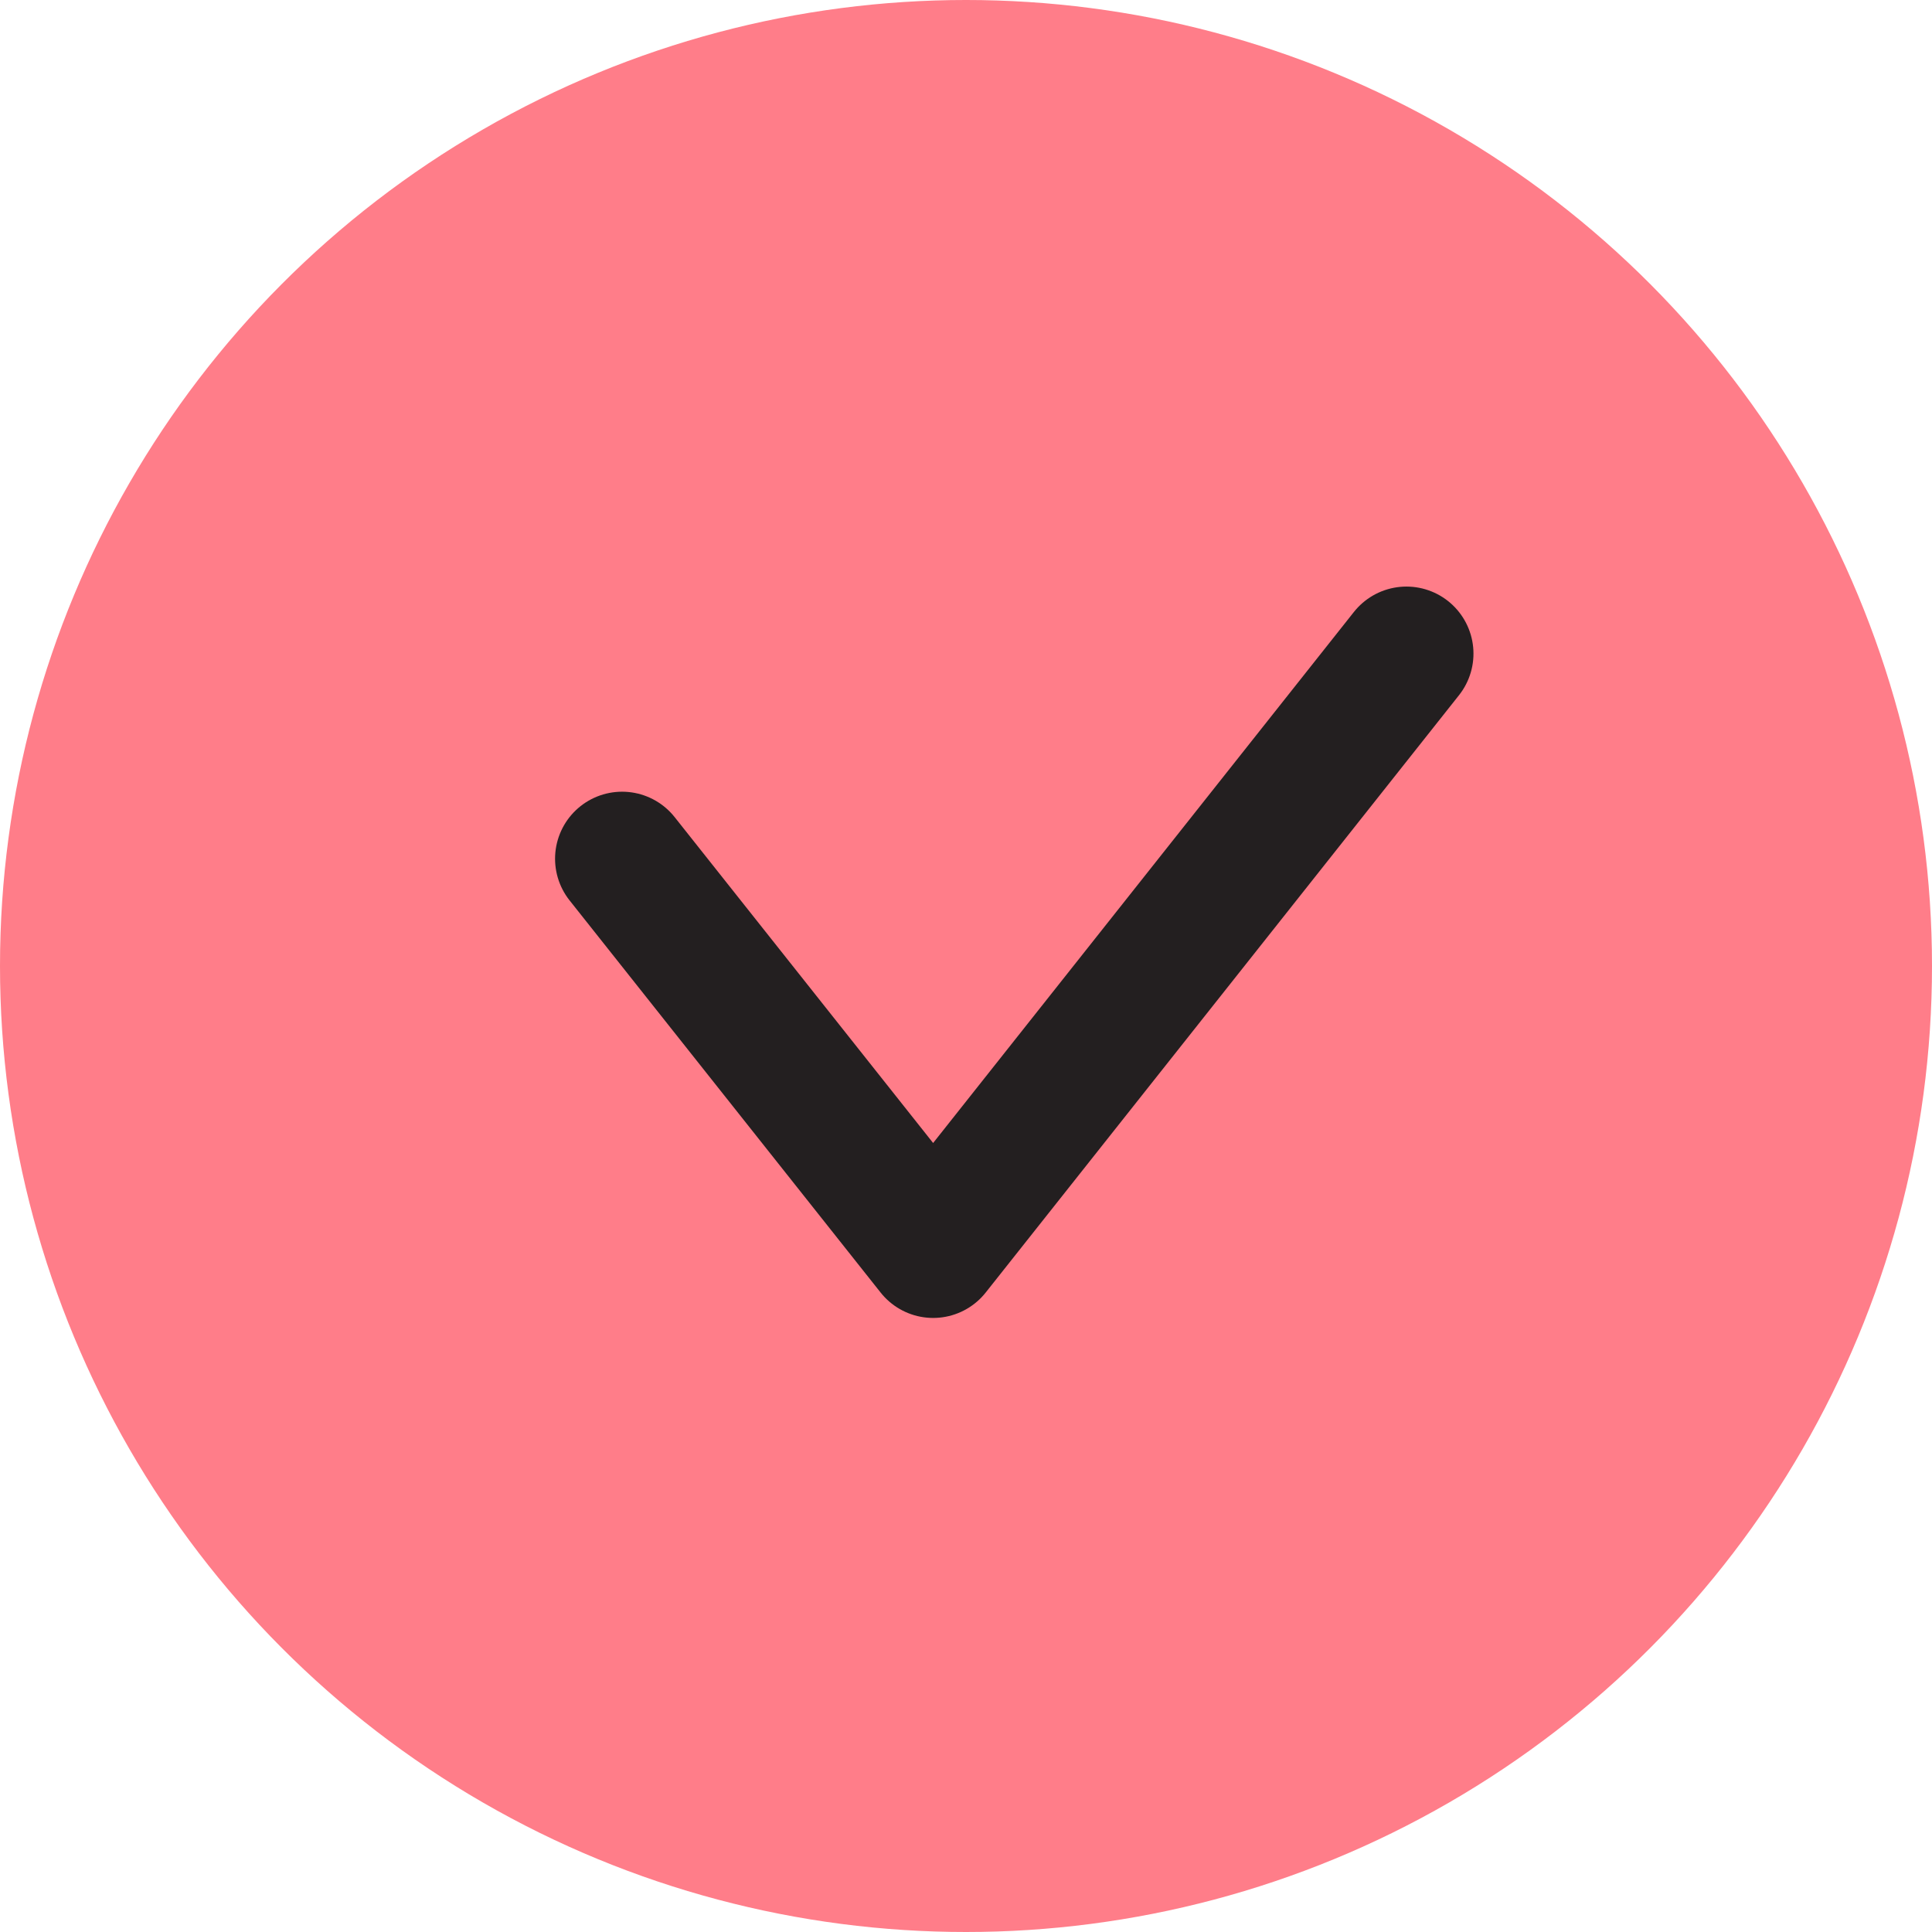 <?xml version="1.0" encoding="UTF-8"?>
<svg id="Layer_2" xmlns="http://www.w3.org/2000/svg" viewBox="0 0 28.82 28.82">
  <g id="Content">
    <g>
      <circle cx="14.41" cy="14.41" r="14.41" fill="#ff7d89"/>
      <polyline points="9.28 12.81 13.92 18.66 20.98 9.75" fill="none" stroke="#231f20" stroke-linecap="round" stroke-linejoin="round" stroke-width="2"/>
    </g>
  </g>
</svg>